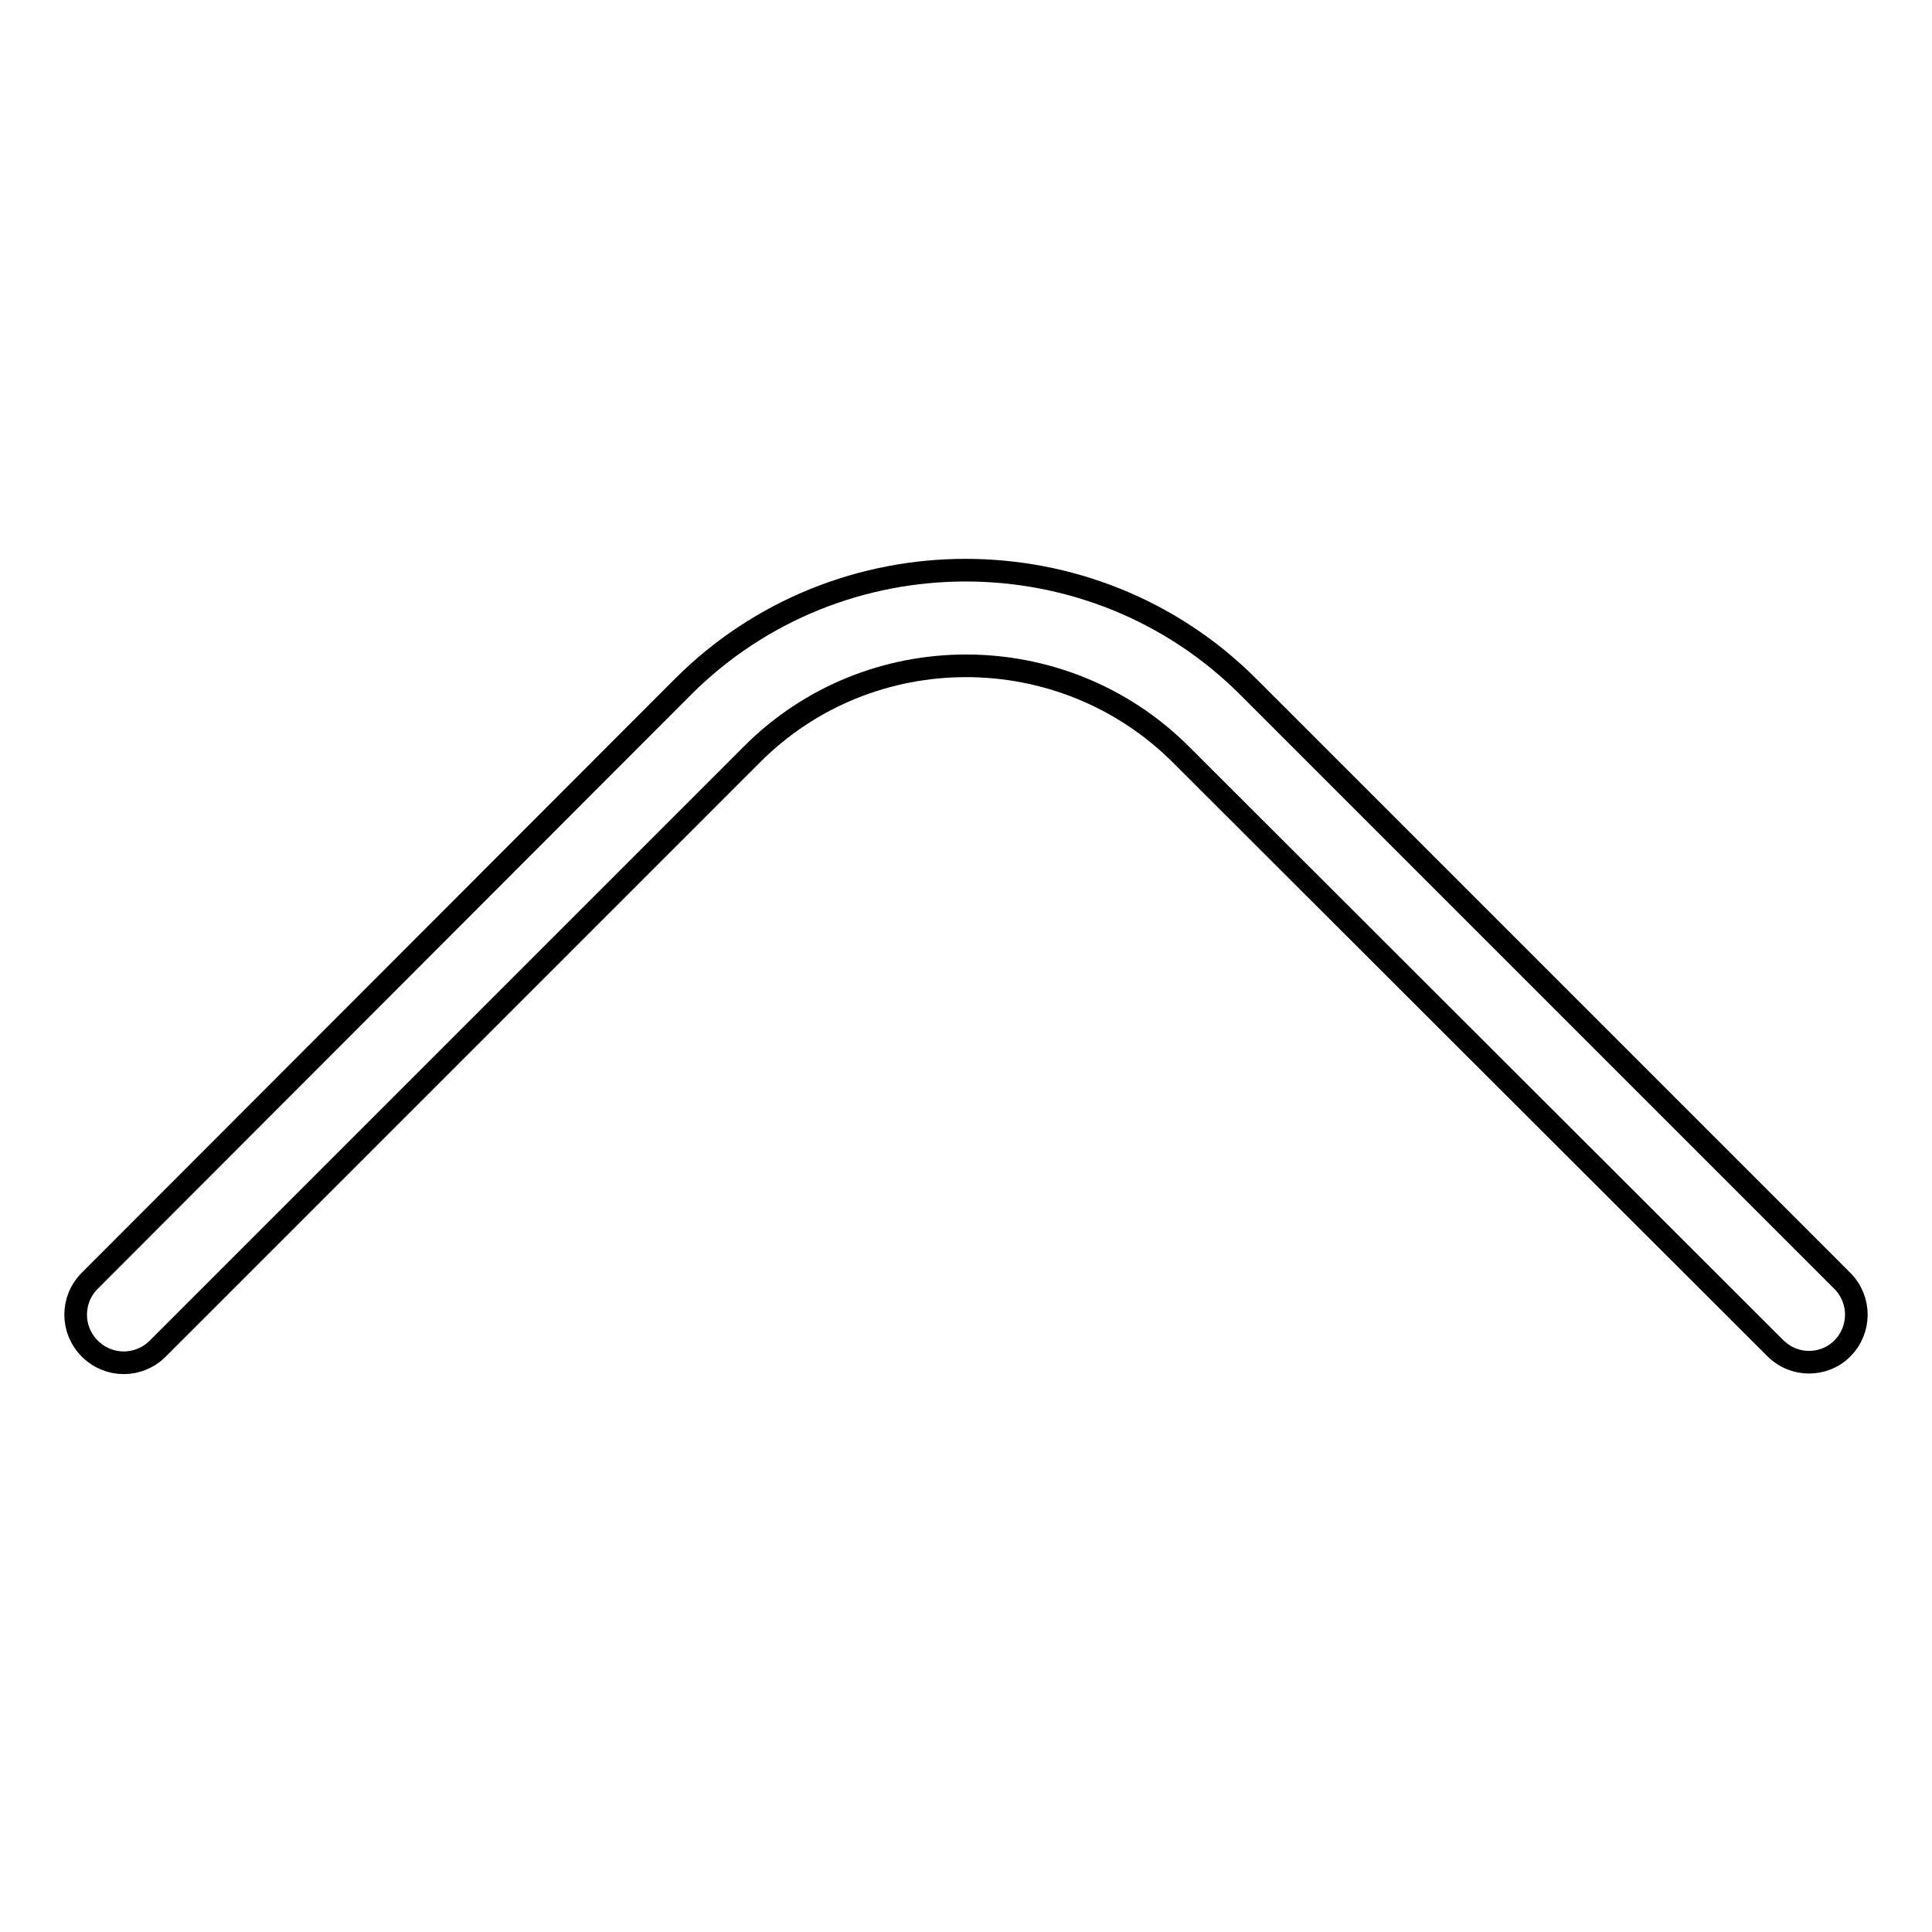 <?xml version="1.0" encoding="utf-8"?>
<!-- Svg Vector Icons : http://www.onlinewebfonts.com/icon -->
<!DOCTYPE svg PUBLIC "-//W3C//DTD SVG 1.1//EN" "http://www.w3.org/Graphics/SVG/1.1/DTD/svg11.dtd">
<svg version="1.1" xmlns="http://www.w3.org/2000/svg" xmlns:xlink="http://www.w3.org/1999/xlink" x="0px" y="0px" viewBox="0 0 256 256" enable-background="new 0 0 256 256" xml:space="preserve">
<g> <path stroke-width="3" fill-opacity="0" stroke="#000000"  d="M239.7,180.5c-1.6,0-3.2-0.6-4.5-1.9L156.5,100c-15.7-15.7-41.3-15.7-56.9,0l-78.7,78.7 c-2.5,2.5-6.5,2.5-9,0c-2.5-2.5-2.5-6.5,0-9L90.5,91c20.6-20.6,54.3-20.6,74.9,0l78.7,78.7c2.5,2.5,2.5,6.5,0,9 C242.9,179.9,241.3,180.5,239.7,180.5z"/></g>
</svg>